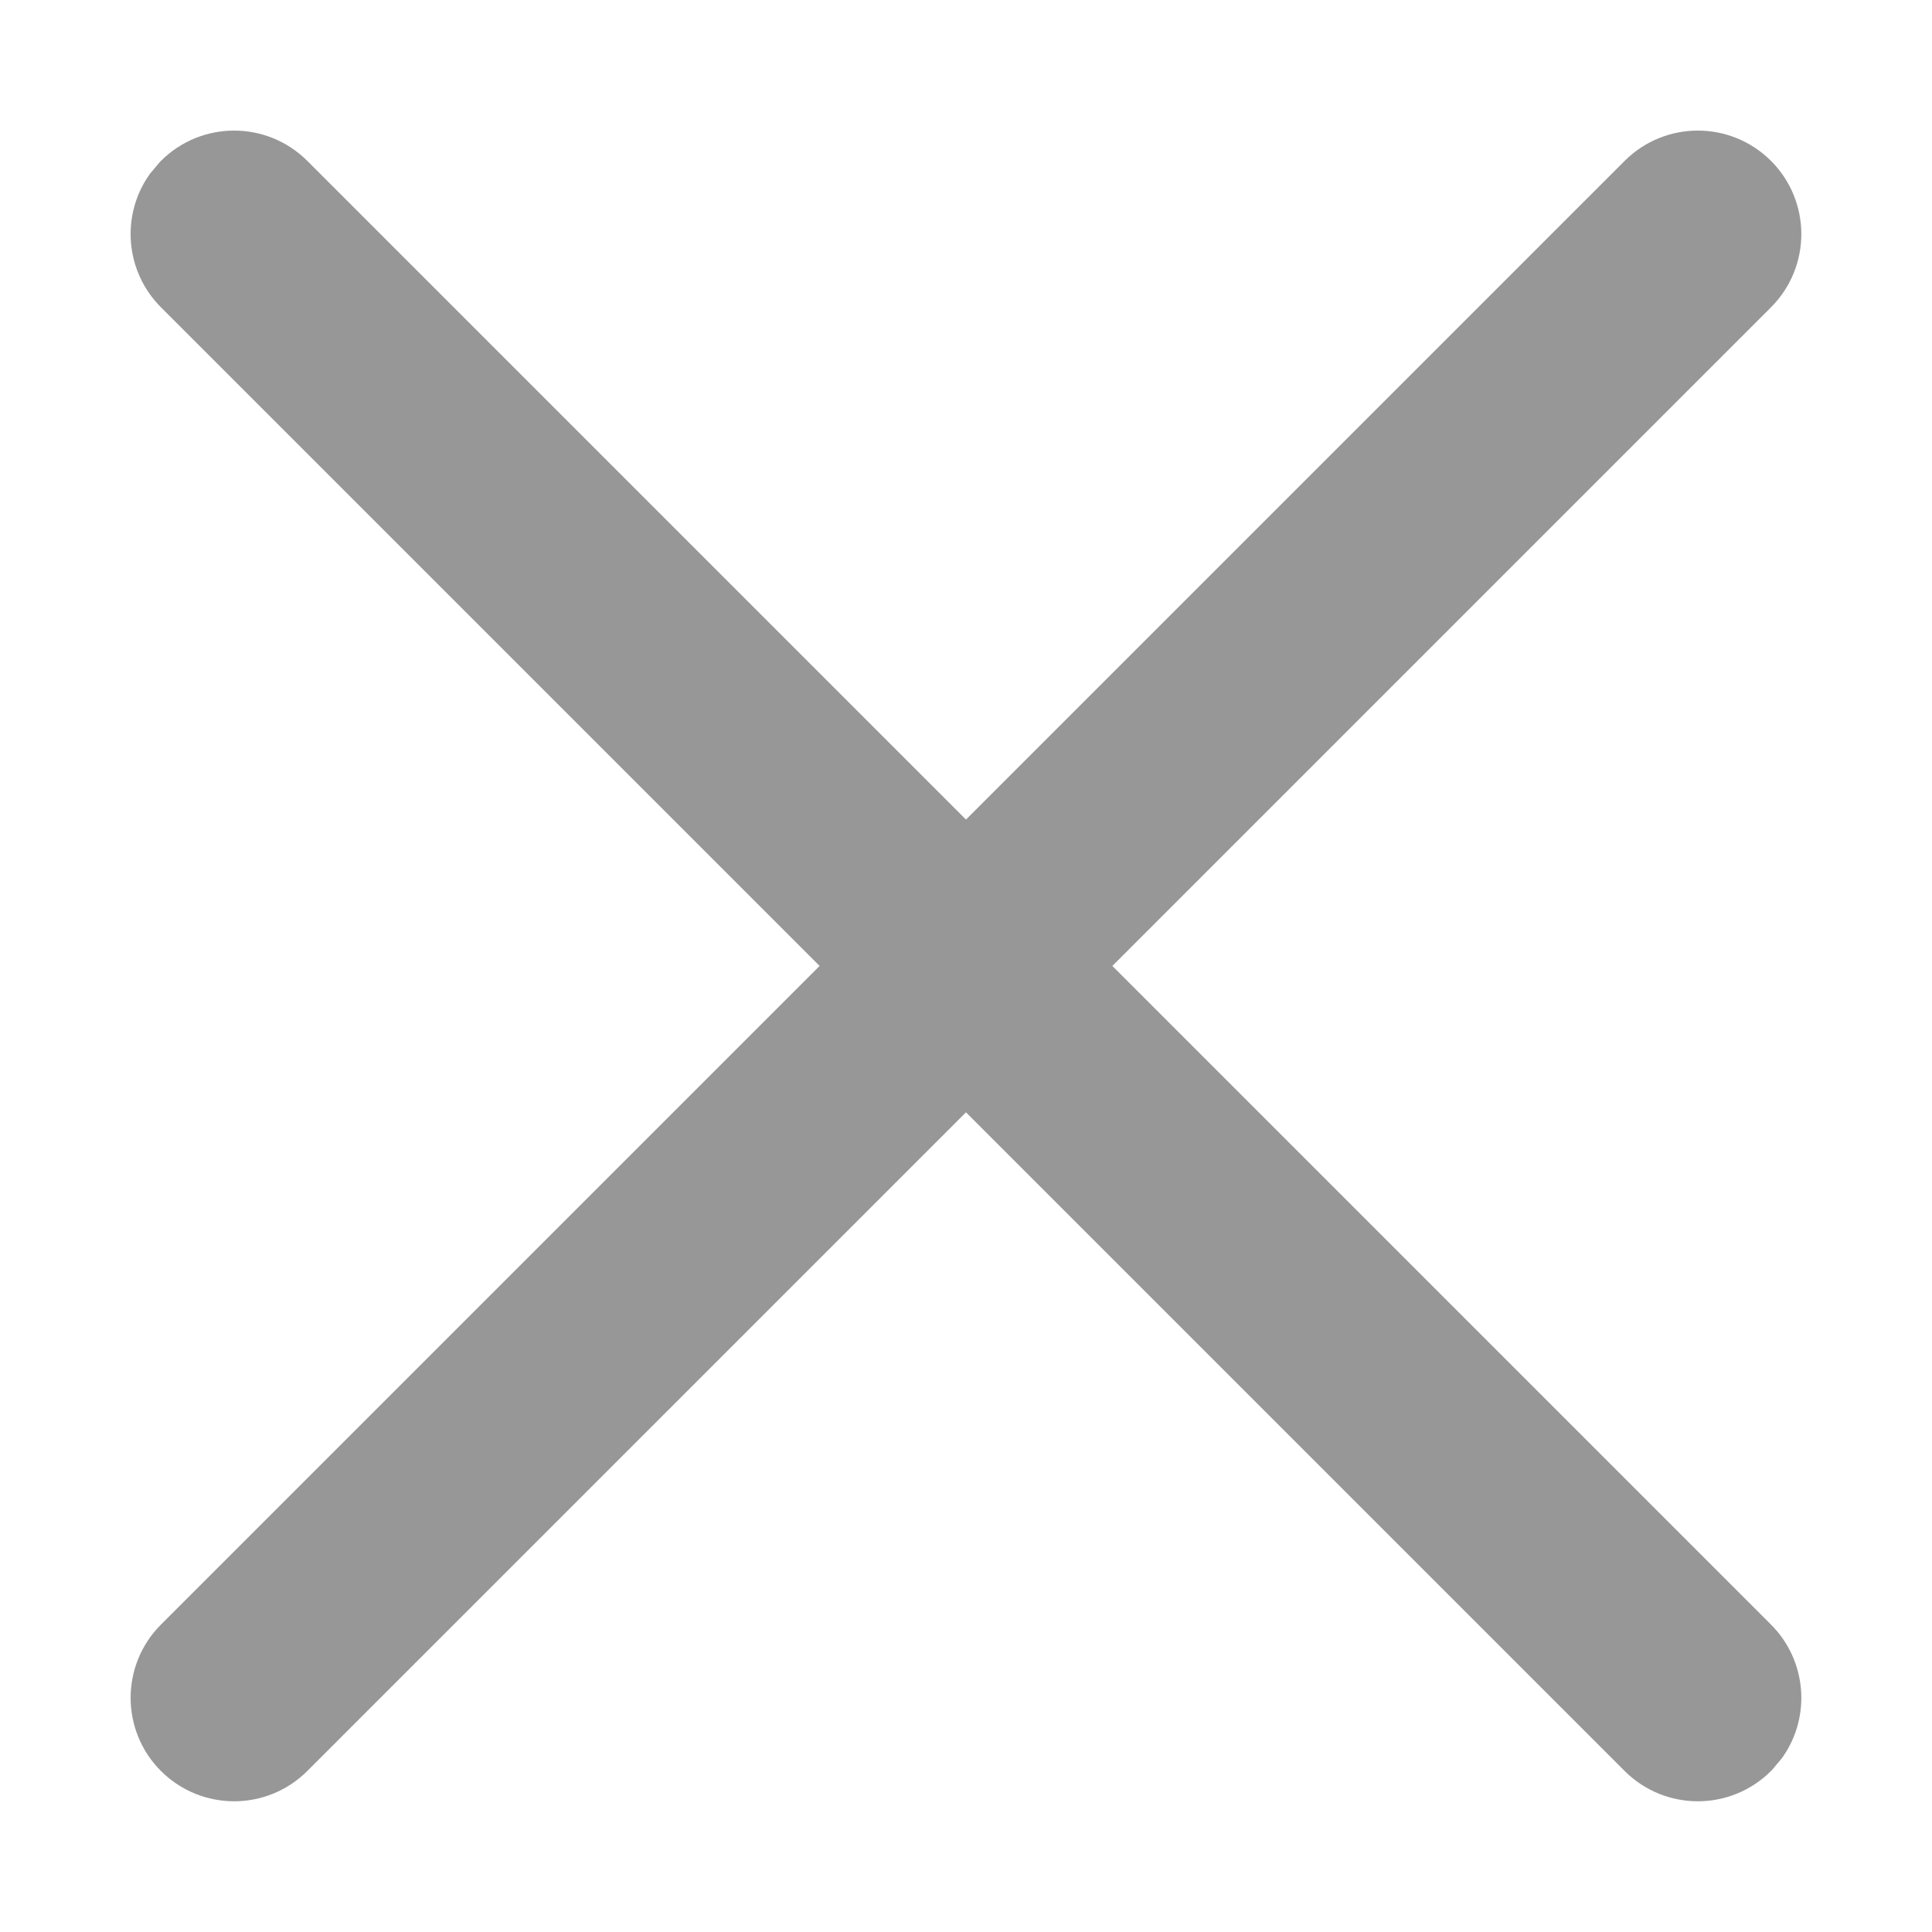<svg xmlns="http://www.w3.org/2000/svg" width="14" height="14" viewBox="0 0 14 14">
  <path fill="#979797" fill-rule="evenodd" stroke="#979797" stroke-width=".5" d="M12,4 C12.276,4 12.5,4.224 12.5,4.5 L12.5,11.5 L19.5,11.5 C19.745,11.5 19.95,11.677 19.992,11.91 L20,12 C20,12.276 19.776,12.5 19.5,12.5 L19.5,12.5 L12.5,12.5 L12.5,19.5 C12.5,19.776 12.276,20 12,20 C11.724,20 11.5,19.776 11.5,19.5 L11.5,12.5 L4.5,12.5 C4.255,12.5 4.05,12.323 4.008,12.09 L4,12 C4,11.724 4.224,11.5 4.5,11.5 L4.5,11.5 L11.5,11.5 L11.5,4.5 C11.5,4.224 11.724,4 12,4 Z" transform="rotate(45 15.536 3.464)"/>
</svg>
